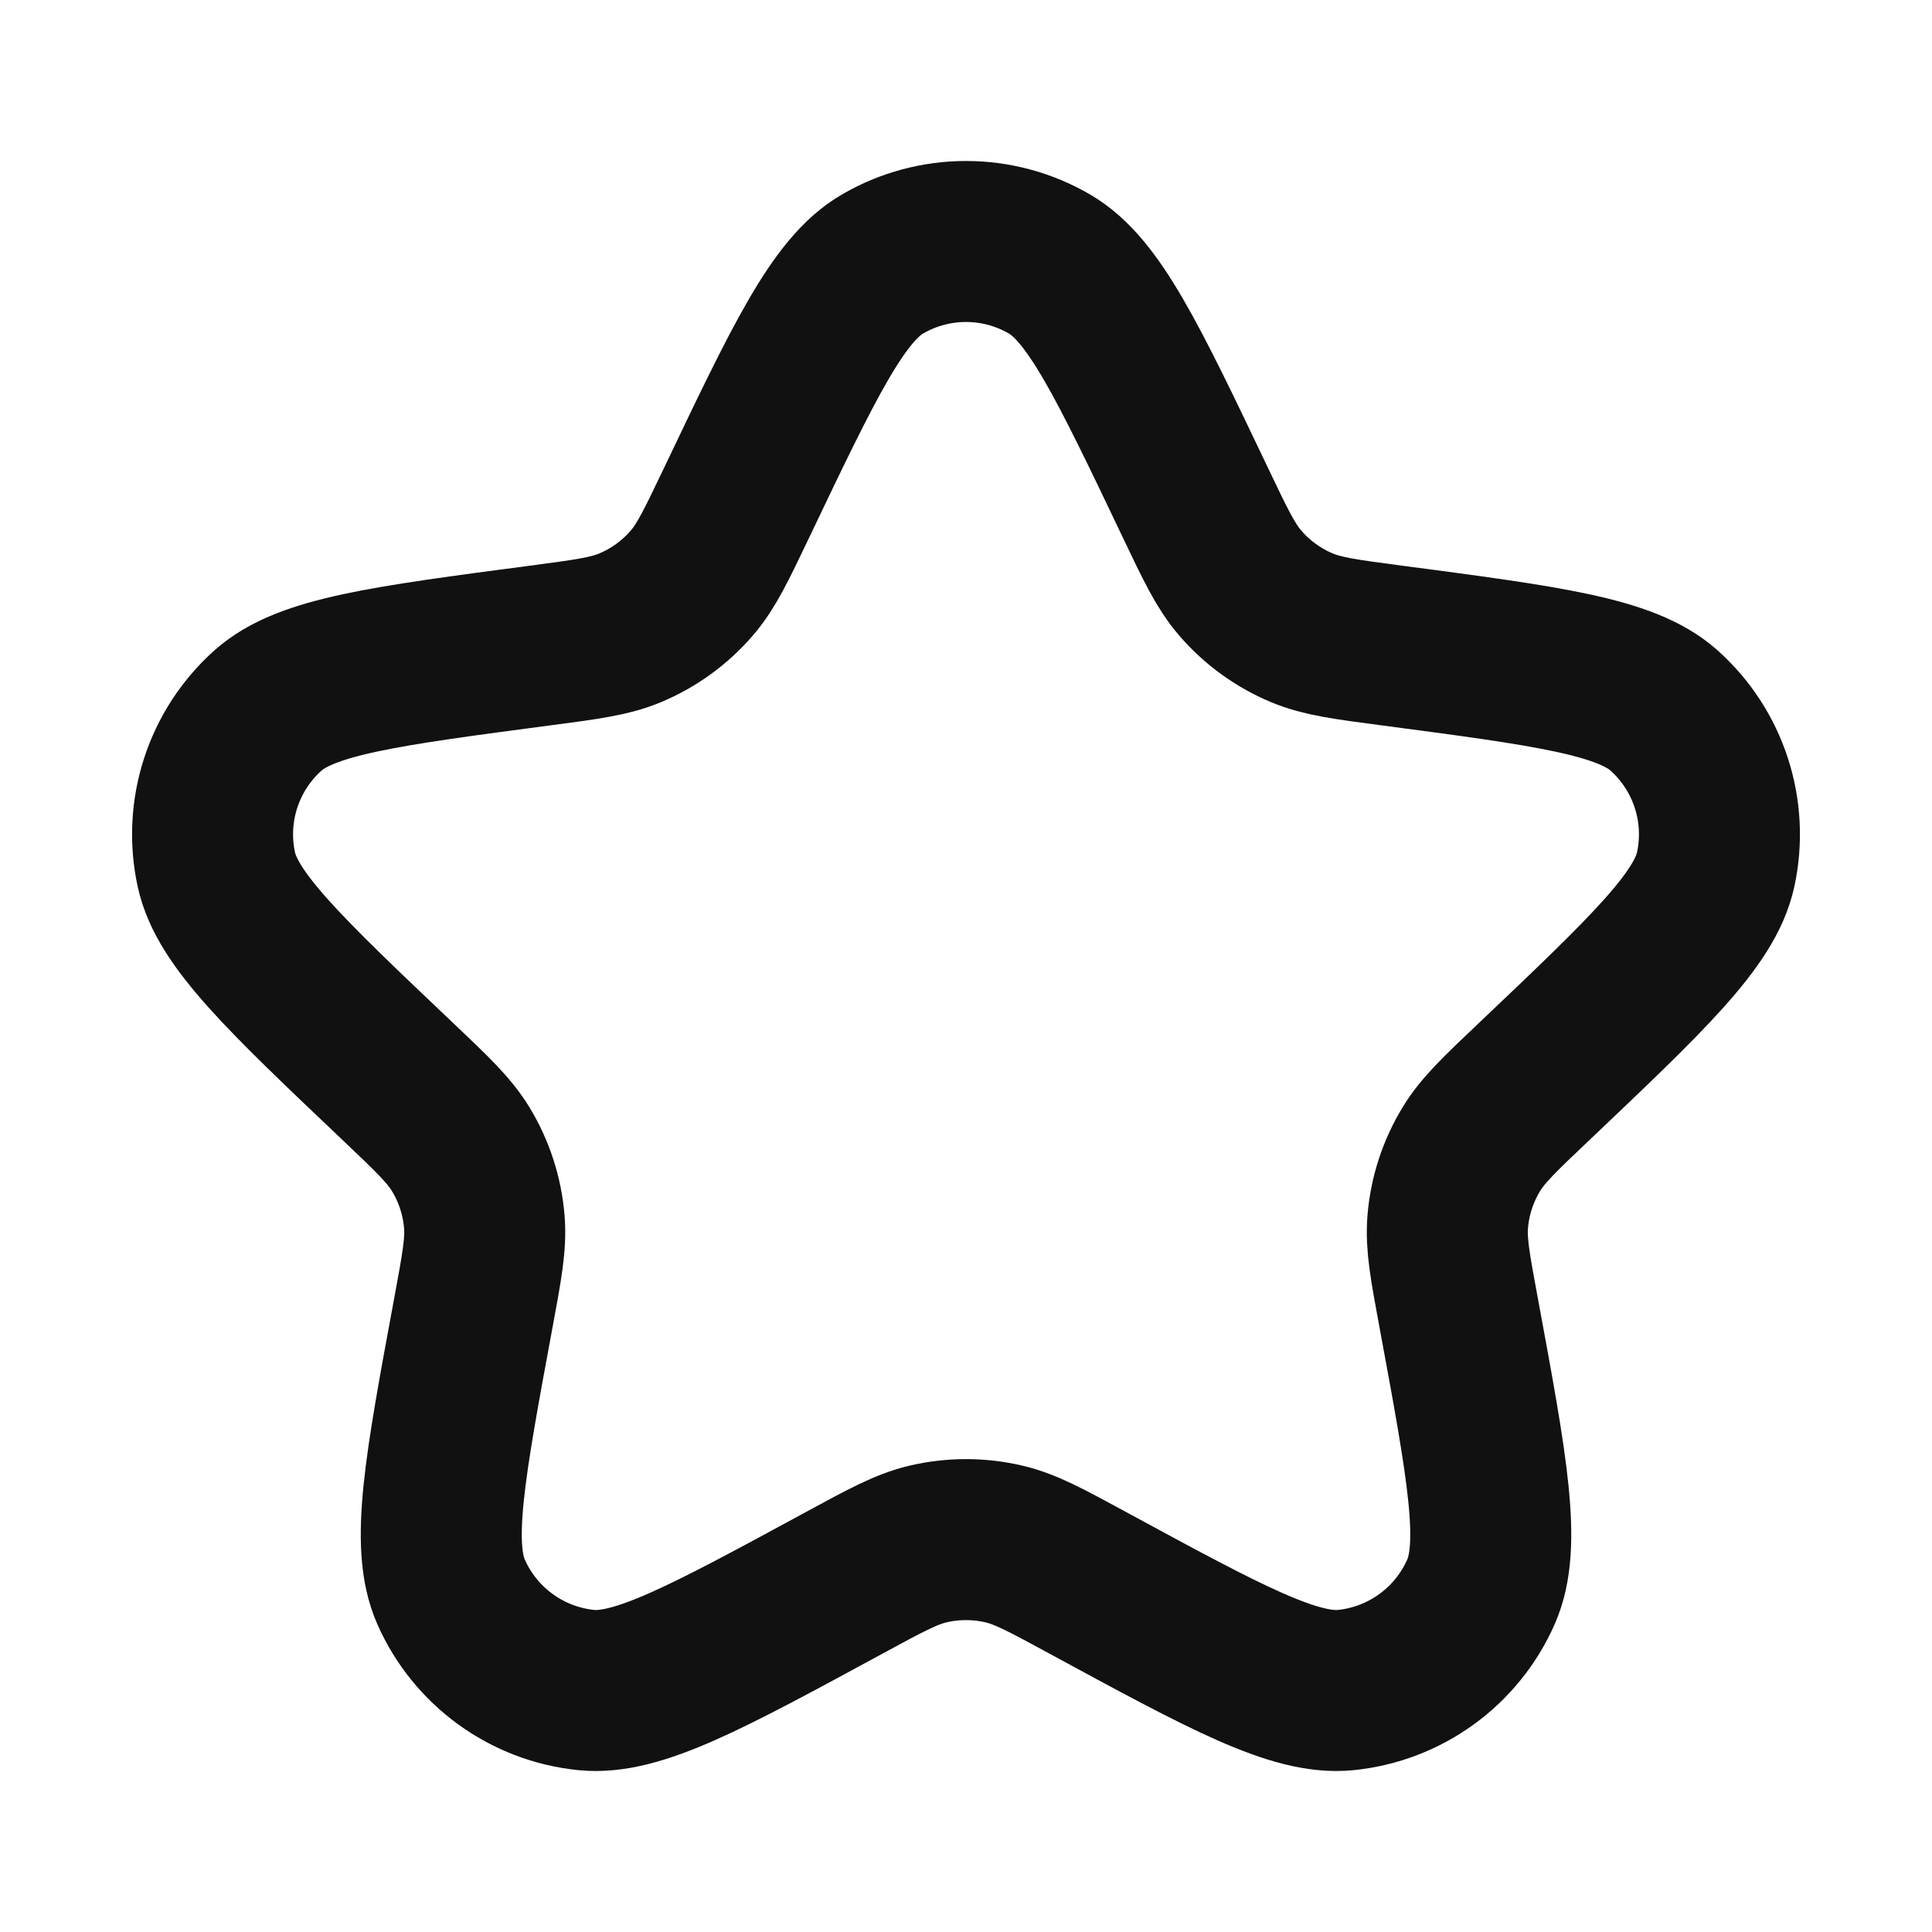 <svg width="60" height="60" viewBox="0 0 60 60" fill="none" xmlns="http://www.w3.org/2000/svg">
<g id="star">
<path id="vector" d="M22.873 15.619C24.978 11.207 26.031 9.001 27.404 8.201C29.009 7.266 30.992 7.266 32.596 8.201C33.97 9.001 35.023 11.207 37.128 15.619C37.751 16.926 38.063 17.579 38.51 18.099C39.034 18.71 39.694 19.189 40.437 19.499C41.069 19.763 41.787 19.858 43.223 20.047C48.069 20.686 50.492 21.005 51.678 22.064C53.062 23.301 53.675 25.188 53.282 27.003C52.945 28.556 51.173 30.239 47.628 33.604C46.577 34.601 46.052 35.1 45.696 35.685C45.277 36.372 45.025 37.148 44.96 37.95C44.904 38.633 45.036 39.345 45.3 40.769C46.19 45.576 46.635 47.979 45.994 49.434C45.245 51.133 43.641 52.299 41.793 52.486C40.211 52.645 38.063 51.48 33.767 49.148C32.495 48.457 31.858 48.112 31.191 47.953C30.408 47.768 29.592 47.768 28.809 47.953C28.143 48.112 27.506 48.457 26.233 49.148C21.937 51.48 19.789 52.645 18.208 52.486C16.36 52.299 14.756 51.133 14.007 49.434C13.366 47.979 13.811 45.576 14.701 40.769C14.965 39.345 15.097 38.633 15.041 37.95C14.976 37.148 14.724 36.372 14.305 35.685C13.948 35.1 13.423 34.601 12.373 33.604C8.828 30.239 7.055 28.556 6.719 27.003C6.325 25.188 6.938 23.301 8.323 22.064C9.509 21.005 11.932 20.686 16.778 20.047C18.214 19.858 18.931 19.763 19.564 19.499C20.307 19.189 20.967 18.71 21.491 18.099C21.938 17.579 22.249 16.926 22.873 15.619Z" stroke="#111111" stroke-width="5" stroke-linecap="round" stroke-linejoin="round"/>
</g>
</svg>
